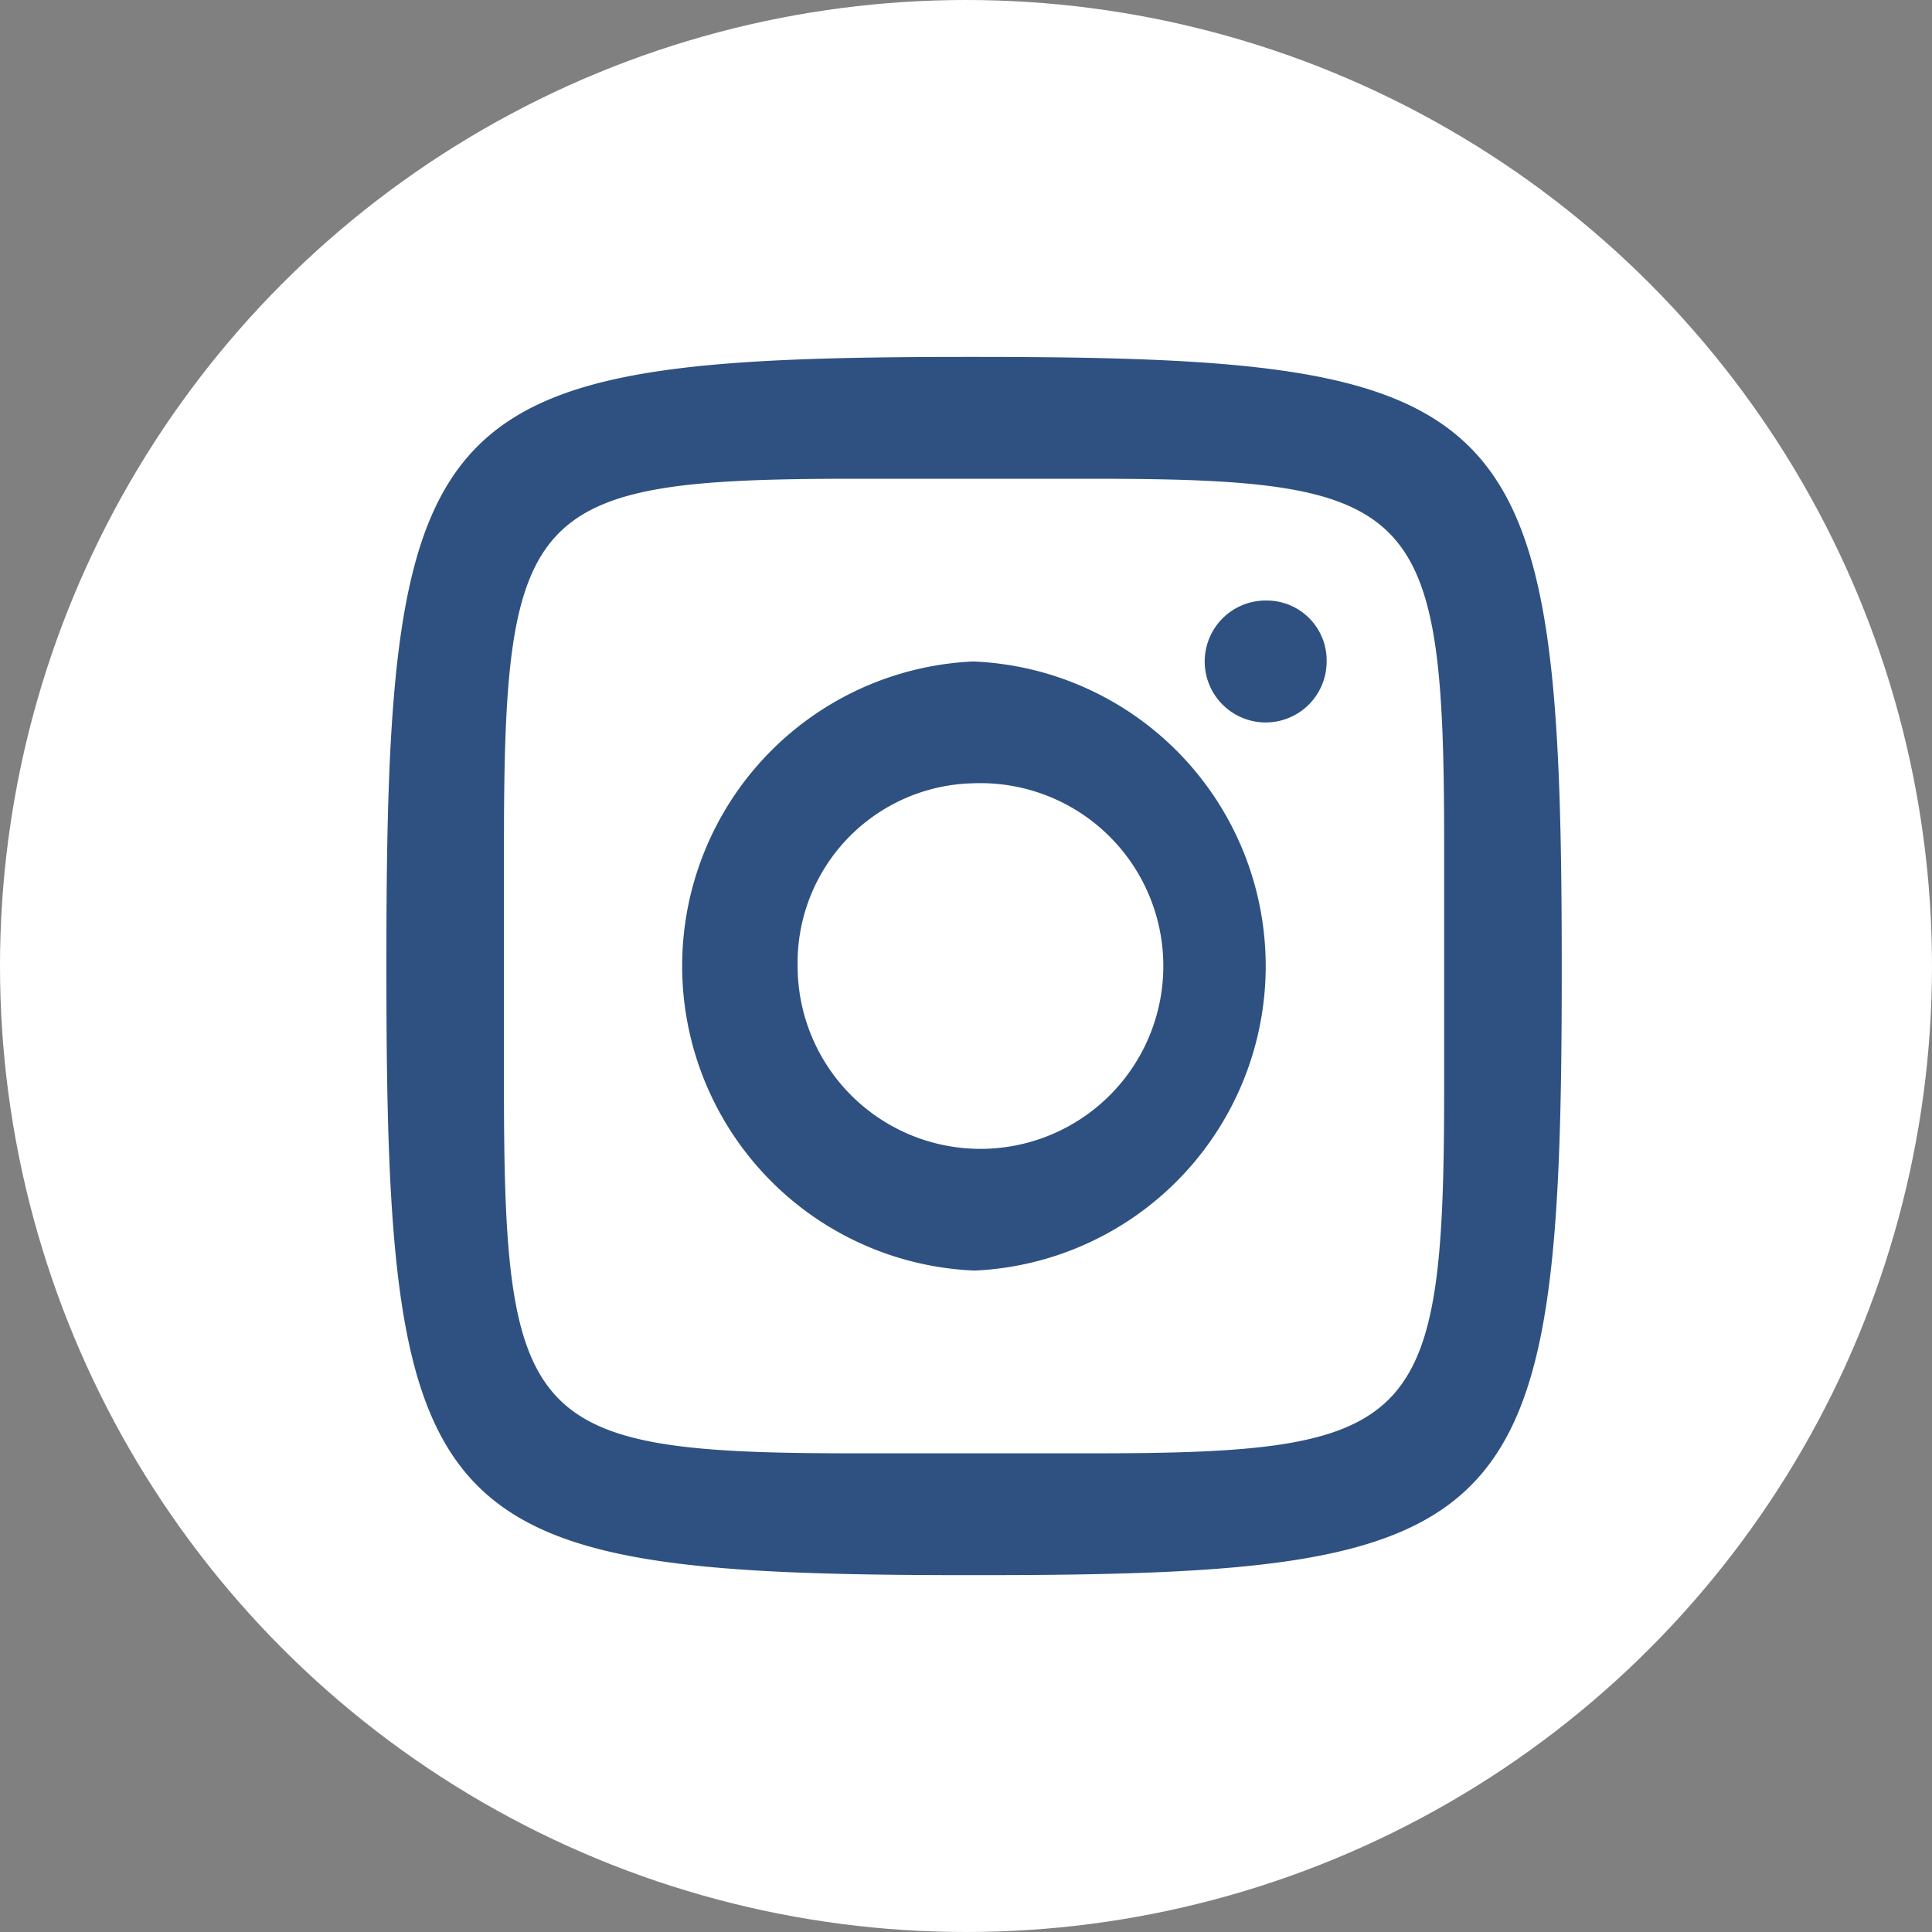 <svg xmlns="http://www.w3.org/2000/svg" width="45" height="45" viewBox="0 0 45 45">
    <rect x="0" y="0" width="45" height="45" fill="#808080" stroke="none"/>
    <g id="Gruppe_91" data-name="Gruppe 91" transform="translate(-1437 -3545)">
        <circle id="Ellipse_23" data-name="Ellipse 23" cx="22.5" cy="22.5" r="22.5" transform="translate(1437 3545)" fill="#fff"/>
        <path id="icons8-instagram" d="M25.565,12C12.985,12,12,13.021,12,26.06v.255c0,13.039.985,14.06,13.565,14.06h.246c12.579,0,13.565-1.021,13.565-14.06v-.127C39.375,13.03,38.381,12,25.687,12ZM22.95,14.838h5.475c7.616,0,8.212.618,8.212,8.512v5.675c0,7.895-.6,8.513-8.212,8.513H22.95c-7.616,0-8.212-.618-8.212-8.513V23.35C14.738,15.455,15.334,14.838,22.95,14.838Zm9.577,2.837A1.42,1.42,0,1,0,33.9,19.09,1.394,1.394,0,0,0,32.527,17.675Zm-6.856,1.419A7.1,7.1,0,0,0,25.7,33.281a7.1,7.1,0,0,0-.032-14.187Zm.007,2.837a4.259,4.259,0,1,1-4.1,4.266A4.183,4.183,0,0,1,25.678,21.931Z" transform="translate(1434 3541.313)" fill="#2e5181"/>
    </g>
</svg>
